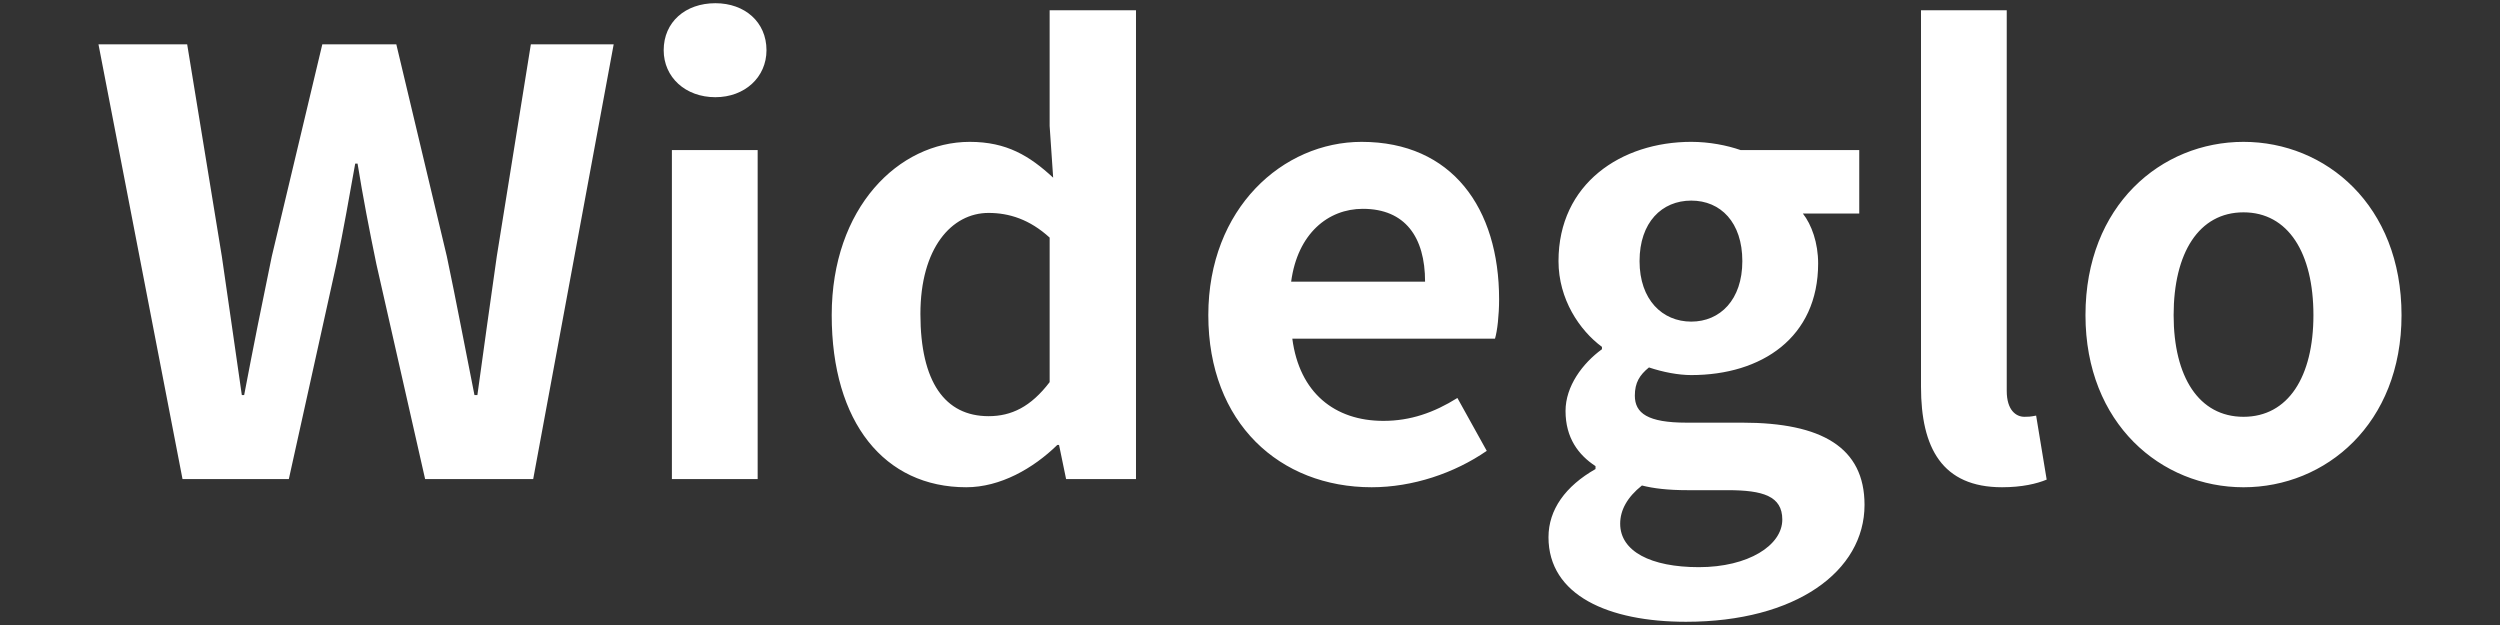 <svg xmlns="http://www.w3.org/2000/svg" viewBox="0 0 200 50">
<rect x="0" y="0" width="200" height="50" fill="#333333" stroke="none"/>
<defs><style>path{fill:#FFFFFF}</style></defs>
<title>Wideglo Logo</title>
<g id="layer_1" data-name="layer 1">
<path d="M7.878,3.547h7.096l2.773,16.965c0.517,3.666,1.081,7.378,1.598,11.091h0.188c0.705-3.713,1.457-7.473,2.209-11.091l4.042-16.965h5.921l4.042,16.965c0.752,3.571,1.458,7.332,2.209,11.091h0.235c0.517-3.76,1.034-7.473,1.551-11.091l2.726-16.965h6.626l-6.438,34.777h-8.647l-3.9-17.201c-0.564-2.726-1.081-5.404-1.504-8.036h-0.188c-0.47,2.632-0.939,5.311-1.504,8.036l-3.806,17.201h-8.506L7.878,3.547z M53.095,4.017c0-2.256,1.739-3.76,4.136-3.76c2.35,0,4.088,1.504,4.088,3.76c0,2.162-1.738,3.759-4.088,3.759C54.833,7.776,53.095,6.179,53.095,4.017z M53.752,12.006h6.861v26.318h-6.861V12.006zM66.537,25.212c0-8.6,5.357-13.863,11.043-13.863c2.961,0,4.793,1.127,6.673,2.866l-0.282-4.136V0.822h6.908v37.502h-5.592l-0.563-2.727h-0.141c-1.927,1.881-4.559,3.383-7.284,3.383C70.766,38.98,66.537,33.813,66.537,25.212z M83.972,30.57V19.008c-1.598-1.457-3.243-1.974-4.888-1.974c-2.96,0-5.451,2.82-5.451,8.083c0,5.453,1.973,8.177,5.451,8.177C80.917,33.295,82.468,32.543,83.972,30.57z M96.665,25.212c0-8.553,5.968-13.863,12.265-13.863c7.238,0,10.998,5.31,10.998,12.594c0,1.269-0.143,2.538-0.328,3.149h-16.215c0.564,4.324,3.383,6.578,7.285,6.578c2.162,0,4.041-0.656,5.922-1.832l2.348,4.23c-2.584,1.785-5.92,2.912-9.209,2.912C102.398,38.98,96.665,33.859,96.665,25.212z M114.006,22.533c0-3.572-1.598-5.827-4.98-5.827c-2.773,0-5.217,1.973-5.734,5.827H114.006z M123.879,42.977c0-2.209,1.363-4.088,3.762-5.453v-0.234c-1.365-0.893-2.398-2.254-2.398-4.416c0-1.975,1.361-3.809,2.914-4.936V27.75c-1.785-1.316-3.477-3.807-3.477-6.862c0-6.203,5.027-9.54,10.621-9.54c1.453,0,2.865,0.281,3.945,0.657h9.494v5.076h-4.512c0.703,0.893,1.223,2.35,1.223,3.995c0,5.922-4.514,8.93-10.15,8.93c-1.033,0-2.256-0.234-3.385-0.611c-0.752,0.611-1.129,1.223-1.129,2.256c0,1.41,1.033,2.162,4.135,2.162h4.465c6.346,0,9.775,1.975,9.775,6.578c0,5.311-5.496,9.352-14.285,9.352C128.674,49.742,123.879,47.629,123.879,42.977z M142.584,41.566c0-1.881-1.551-2.352-4.371-2.352h-3.195c-1.598,0-2.727-0.139-3.664-0.375c-1.178,0.939-1.74,1.975-1.74,3.057c0,2.207,2.443,3.477,6.297,3.477C139.857,45.373,142.584,43.633,142.584,41.566z M139.387,20.888c0-3.102-1.736-4.84-4.086-4.84c-2.352,0-4.137,1.739-4.137,4.84c0,3.102,1.832,4.841,4.137,4.841C137.602,25.729,139.387,23.99,139.387,20.888z M153.68,30.945V0.822h6.859v30.452c0,1.551,0.752,2.07,1.41,2.07c0.281,0,0.471,0,0.941-0.096l0.844,5.121c-0.797,0.33-1.973,0.611-3.57,0.611C155.371,38.98,153.68,35.832,153.68,30.945z M166.838,25.212c0-8.788,6.064-13.863,12.643-13.863c6.58,0,12.641,5.075,12.641,13.863c0,8.694-6.061,13.769-12.641,13.769C172.902,38.98,166.838,33.906,166.838,25.212zM185.074,25.212c0-4.982-2.021-8.225-5.594-8.225c-3.568,0-5.59,3.243-5.59,8.225c0,4.935,2.021,8.132,5.59,8.132C183.053,33.344,185.074,30.146,185.074,25.212z"/>
</g>
</svg>
